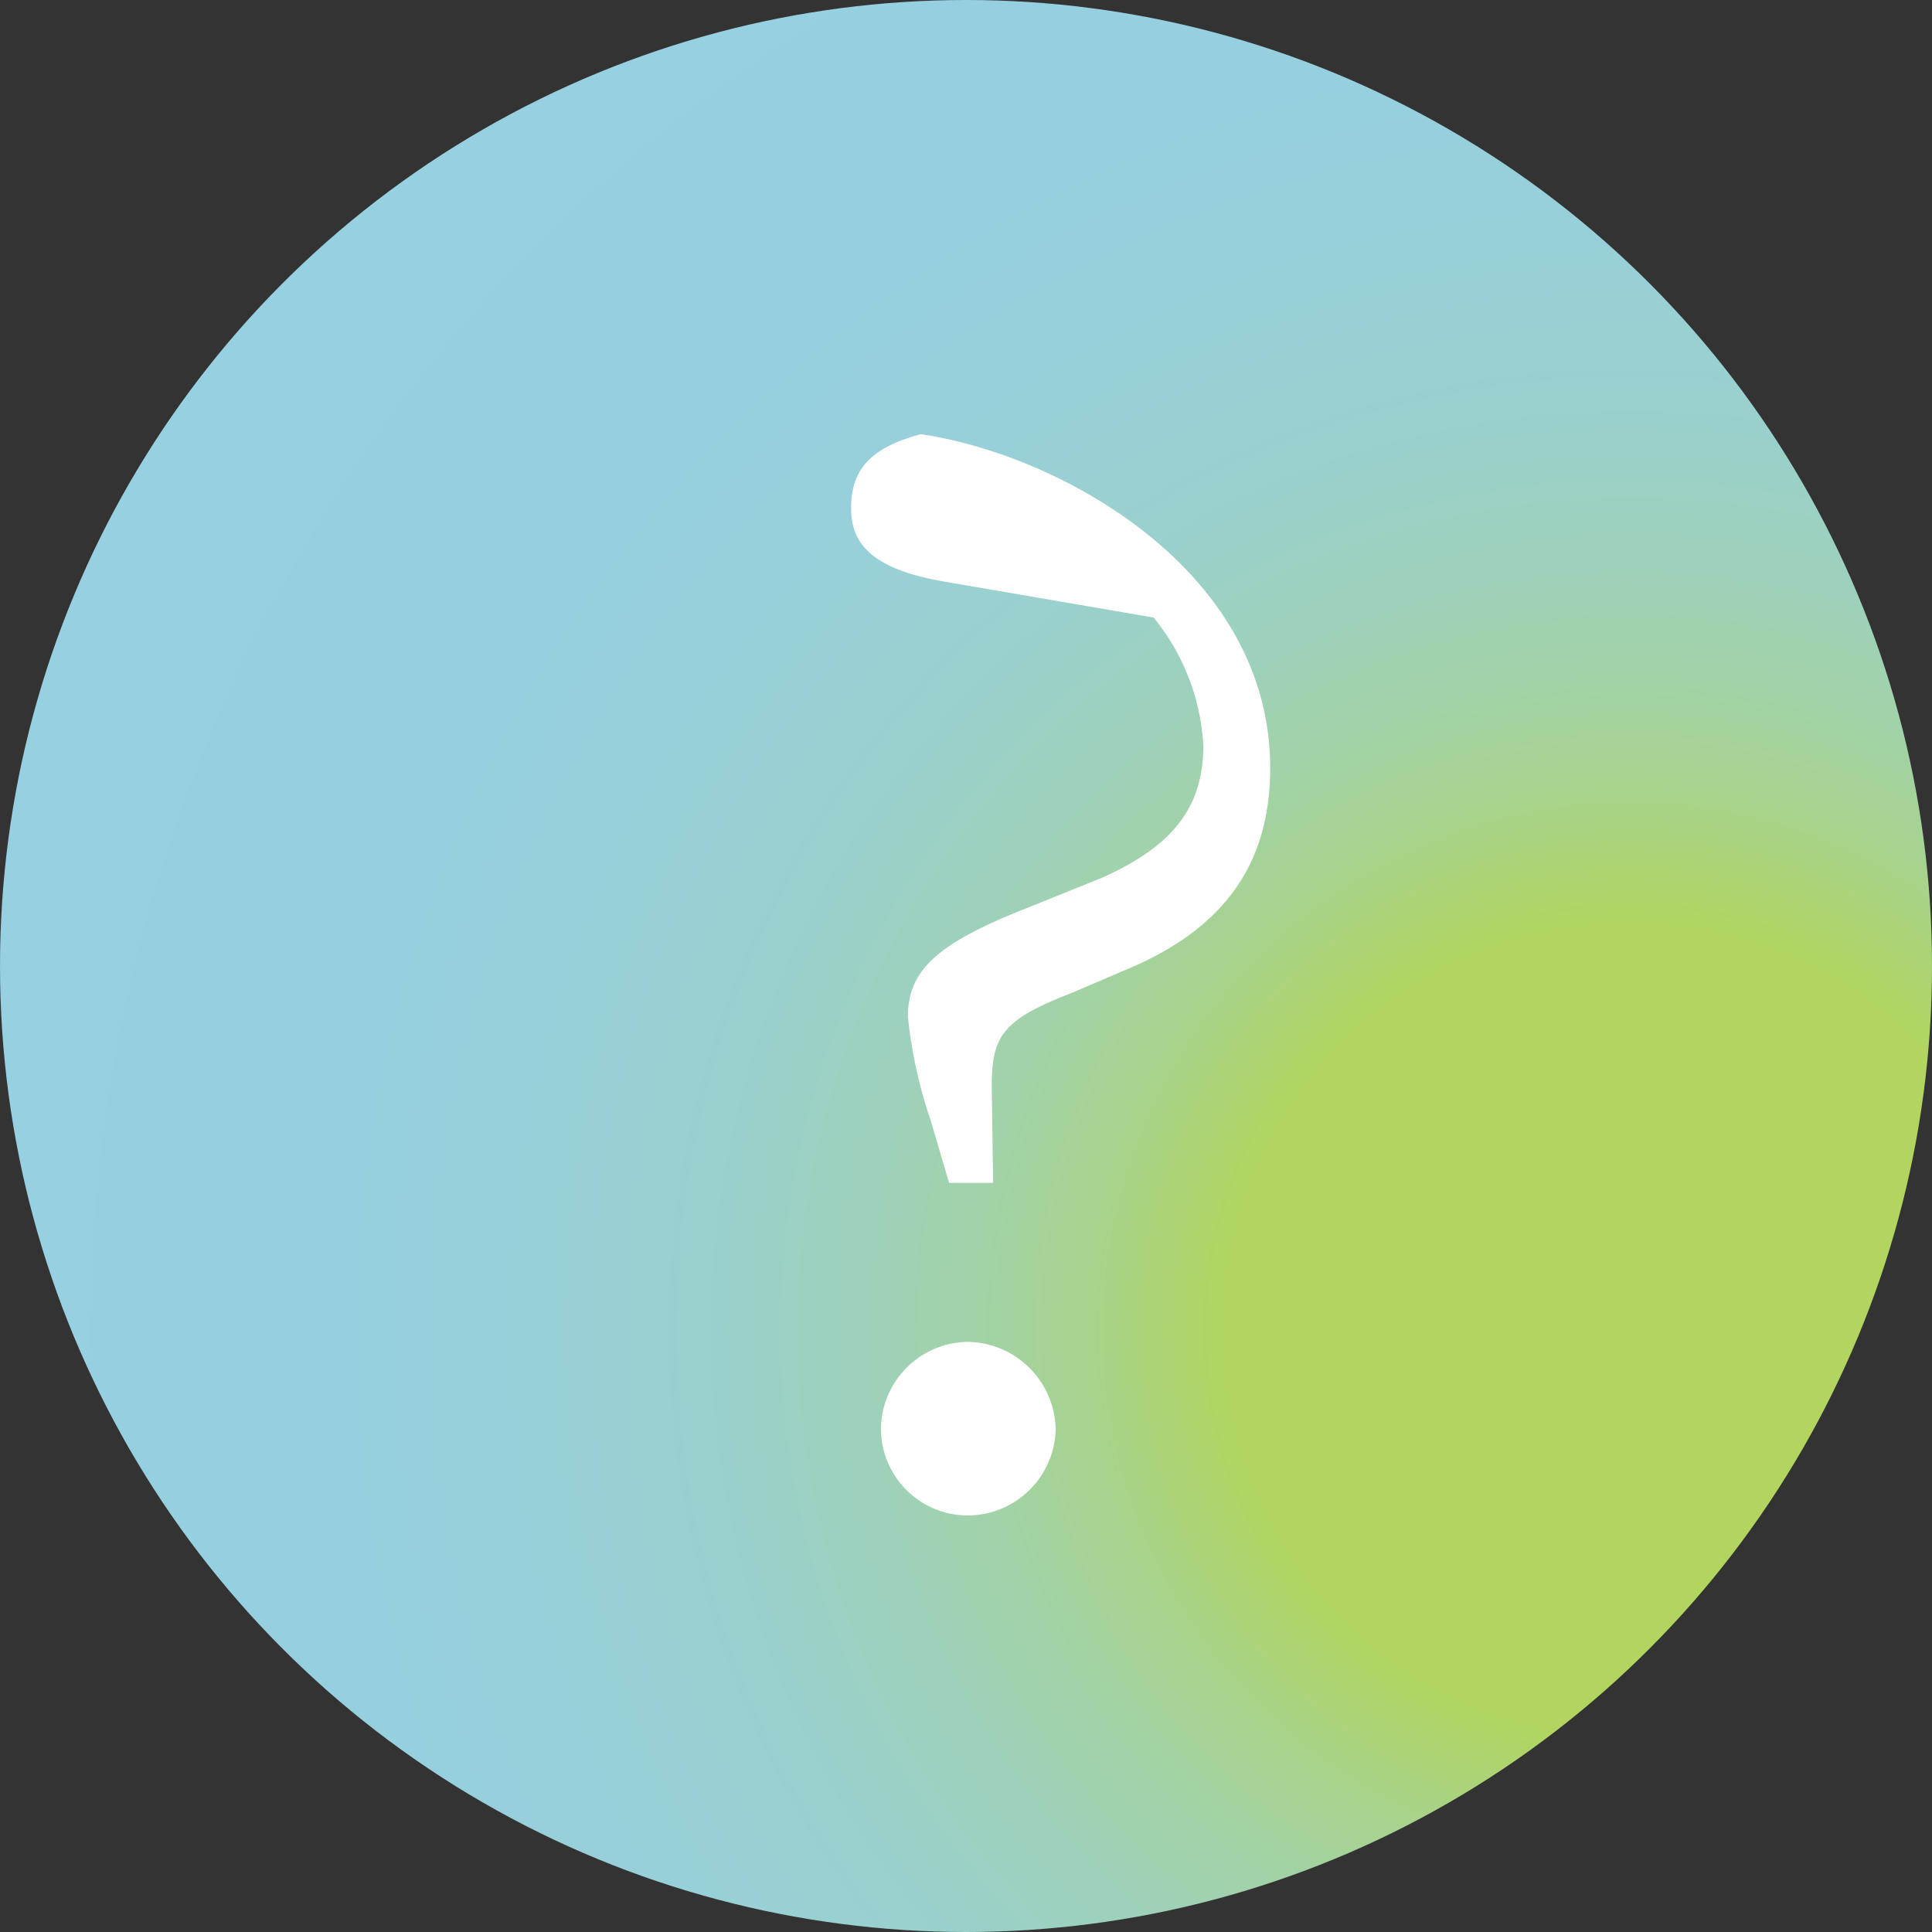 <svg xmlns="http://www.w3.org/2000/svg" xmlns:xlink="http://www.w3.org/1999/xlink" width="69" height="69" viewBox="0 0 69 69"><rect x="0" y="0" width="69" height="69" fill="#333333" stroke="none"/><defs><radialGradient id="a" cx="0.841" cy="0.687" r="1.063" gradientUnits="objectBoundingBox"><stop offset="0.196" stop-color="#b1d55f"/><stop offset="0.213" stop-color="#aed46b"/><stop offset="0.26" stop-color="#a7d38b"/><stop offset="0.314" stop-color="#a2d2a6"/><stop offset="0.375" stop-color="#9dd1bc"/><stop offset="0.446" stop-color="#9ad0cd"/><stop offset="0.534" stop-color="#97d0d9"/><stop offset="0.658" stop-color="#96d0e0"/><stop offset="1" stop-color="#96d0e2"/></radialGradient></defs><g transform="translate(-411.501 -1772.393)"><circle cx="34.5" cy="34.5" r="34.5" transform="translate(411.501 1772.393)" fill="url(#a)"/><g transform="translate(441.897 1787.9)"><path d="M481.324,1811.277c-2.74-.457-3.4-1.421-3.4-2.639,0-1.471.812-2.181,2.486-2.638,4.921.71,12.482,4.82,12.482,11.923,0,3.552-1.776,5.835-5.277,7.256l-1.776.761c-2.486.964-2.892,1.522-2.892,3.348l.05,3.451h-1.573l-.659-2.233a16.853,16.853,0,0,1-.812-3.7c0-1.675,1.065-2.638,4.313-3.907l2.638-1.066c2.486-1.116,3.6-2.486,3.6-4.718a7.906,7.906,0,0,0-1.776-4.567Zm3.907,30.24a3.151,3.151,0,0,1-3.146,3.1,3.107,3.107,0,0,1-3.095-3.1,3.141,3.141,0,0,1,3.095-3.1A3.186,3.186,0,0,1,485.23,1841.517Z" transform="translate(-477.924 -1806)" fill="#fff"/></g></g></svg>